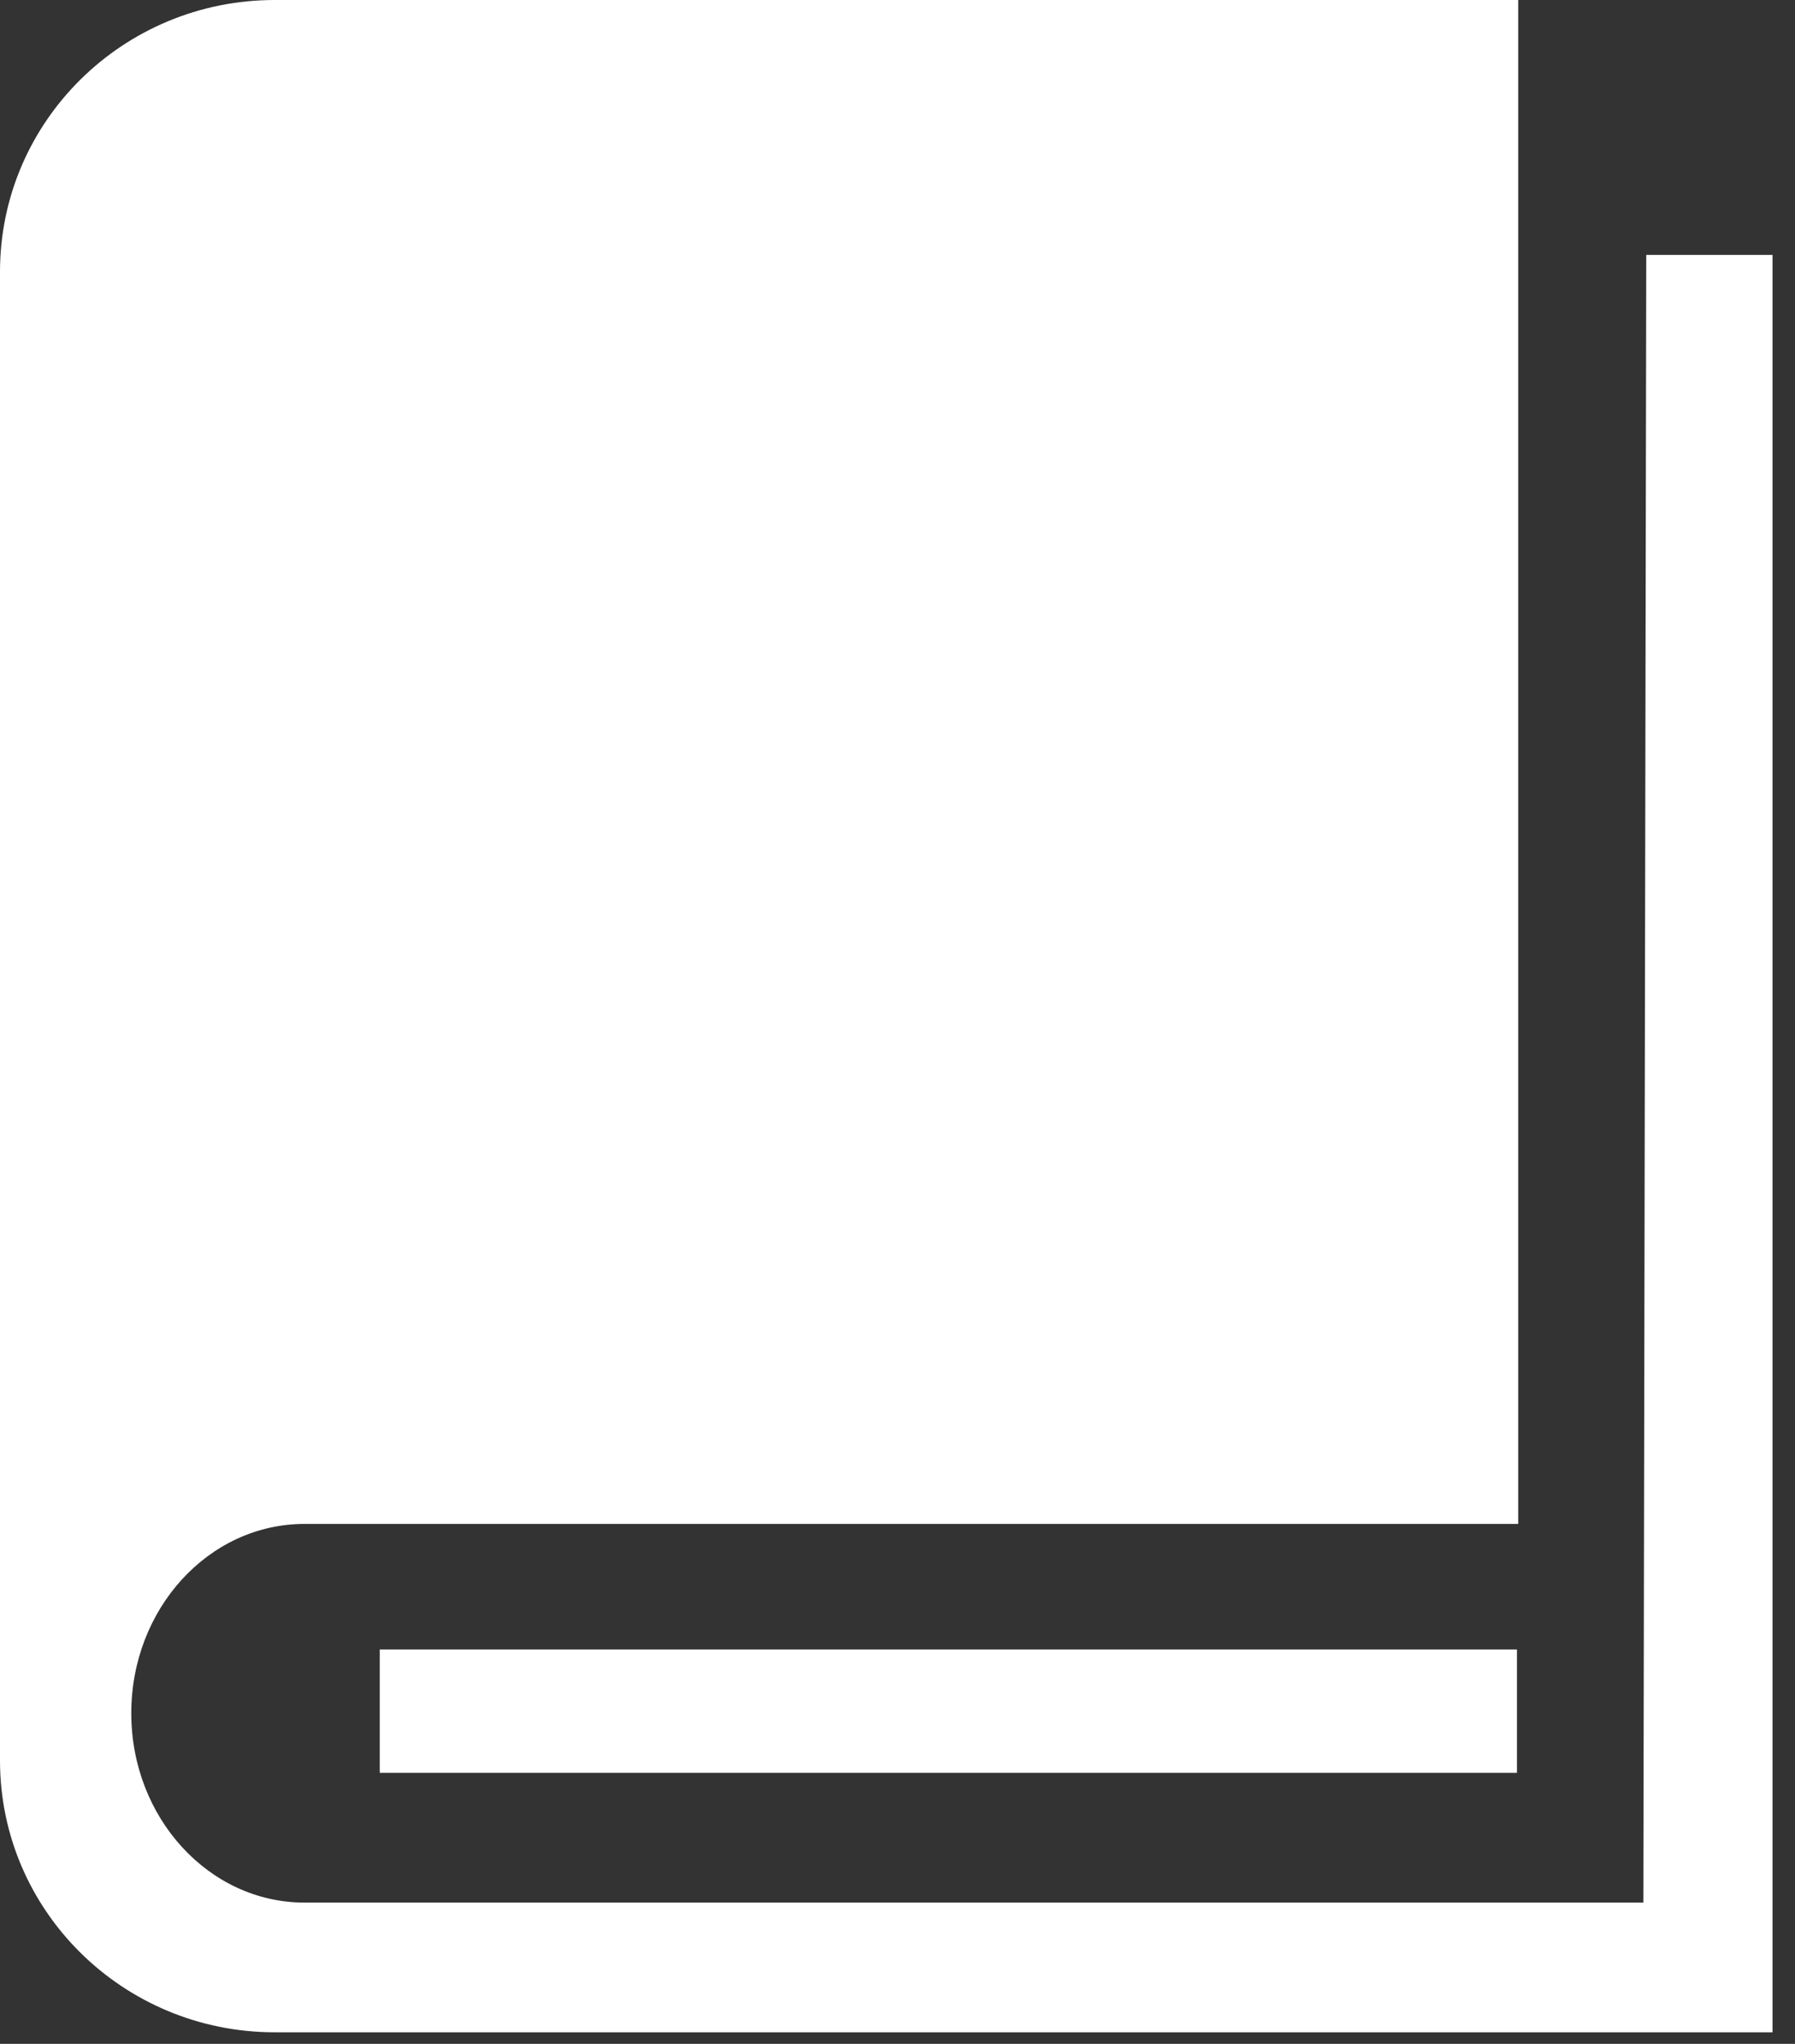 <svg width="29" height="33" viewBox="0 0 29 33" fill="none" xmlns="http://www.w3.org/2000/svg">
<rect x="0" y="0" width="29" height="33" fill="#333333" stroke="none"/>
<path d="M26.597 4.116L26.55 30.719H4.92C3.375 30.719 2.121 29.348 2.121 27.662C2.121 25.972 3.374 24.605 4.92 24.605H24.528V0H4.438C1.988 0 0 1.962 0 4.388V28.425C0 30.851 1.988 32.813 4.438 32.813H28.637V4.116H26.597H26.597ZM6.135 28.623H24.508V26.632H6.135V28.623L6.135 28.623Z" fill="white"/>
</svg>
